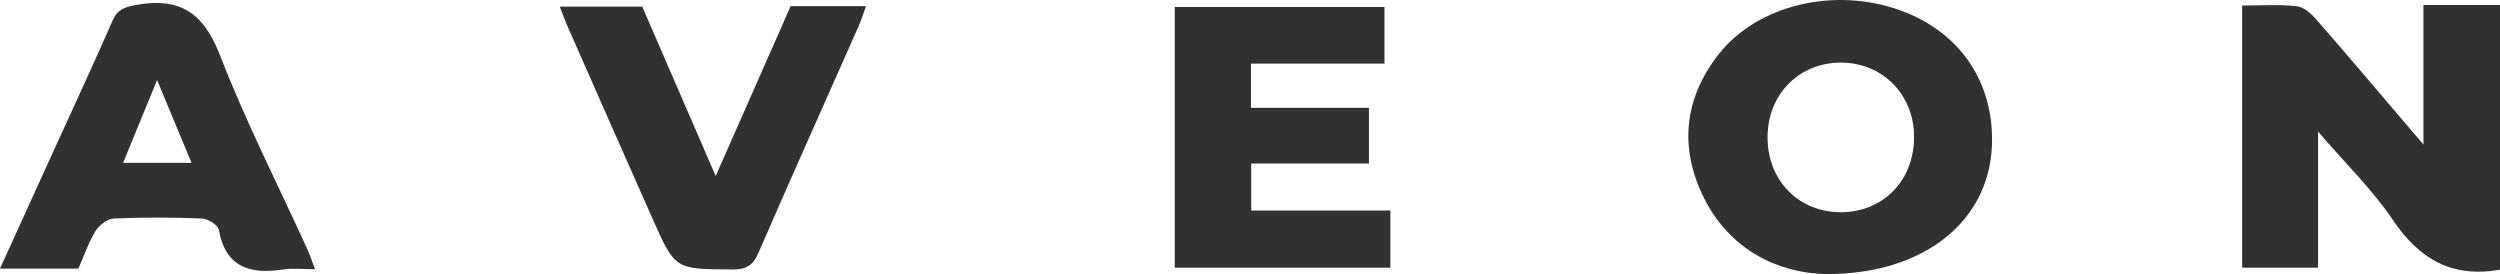 <svg width="301" height="33" viewBox="0 0 301 33" fill="none" xmlns="http://www.w3.org/2000/svg">
<g clip-path="url(#clip0_851_269)">
<path d="M301 32.473C295.208 33.49 291.272 31.195 288.11 26.494C285.676 22.869 282.446 19.749 279.096 15.843V32.227H269.954V0.668C272.193 0.668 274.386 0.505 276.535 0.75C277.406 0.847 278.322 1.693 278.953 2.421C283.1 7.182 287.171 12.003 291.783 17.402V0.602H301V32.473Z" fill="#313131"/>
<path d="M219.739 33C214.255 32.852 208.314 30.259 205.099 23.716C202.192 17.796 202.74 11.884 206.901 6.566C211.581 0.579 220.858 -1.612 228.775 1.241C236.009 3.84 240.148 9.96 239.825 17.588C239.449 26.575 231.727 33.074 219.739 33ZM230.458 16.459C230.428 11.349 226.635 7.524 221.602 7.539C216.569 7.554 212.821 11.386 212.813 16.519C212.798 21.777 216.636 25.632 221.797 25.55C226.83 25.469 230.48 21.644 230.45 16.459H230.458Z" fill="#313131"/>
<path d="M164.813 19.69H150.646V25.349H167.398V32.227H141.437V0.839H166.691V7.657H150.616V12.983H164.821V19.69H164.813Z" fill="#313131"/>
<path d="M37.934 32.413C36.379 32.413 35.215 32.265 34.096 32.443C30.002 33.082 27.132 32.101 26.343 27.652C26.246 27.088 25.014 26.338 24.285 26.308C20.755 26.167 17.209 26.152 13.679 26.315C12.898 26.353 11.906 27.155 11.47 27.868C10.629 29.249 10.111 30.816 9.442 32.339H0C2.163 27.593 4.244 23.01 6.332 18.427C8.751 13.117 11.215 7.821 13.559 2.473C14.159 1.099 15.023 0.839 16.488 0.579C21.919 -0.379 24.601 1.783 26.509 6.707C29.573 14.61 33.457 22.223 36.987 29.962C37.303 30.653 37.536 31.373 37.934 32.413ZM23.061 19.608C21.671 16.259 20.409 13.236 18.914 9.641C17.412 13.295 16.158 16.355 14.82 19.608H23.061Z" fill="#313131"/>
<path d="M86.166 21.198C89.374 13.934 92.281 7.353 95.195 0.735H104.269C103.931 1.649 103.691 2.444 103.361 3.194C99.334 12.292 95.255 21.369 91.297 30.49C90.643 31.99 89.817 32.458 88.164 32.443C81.306 32.406 81.291 32.473 78.587 26.382C75.139 18.621 71.714 10.851 68.289 3.075C67.988 2.392 67.74 1.679 67.402 0.795H77.325C80.15 7.301 83.026 13.949 86.174 21.198H86.166Z" fill="#313131"/>
</g>
<defs>
<clipPath id="clip0_851_269">
<rect width="301" height="33" fill="white"/>
</clipPath>
</defs>
</svg>
